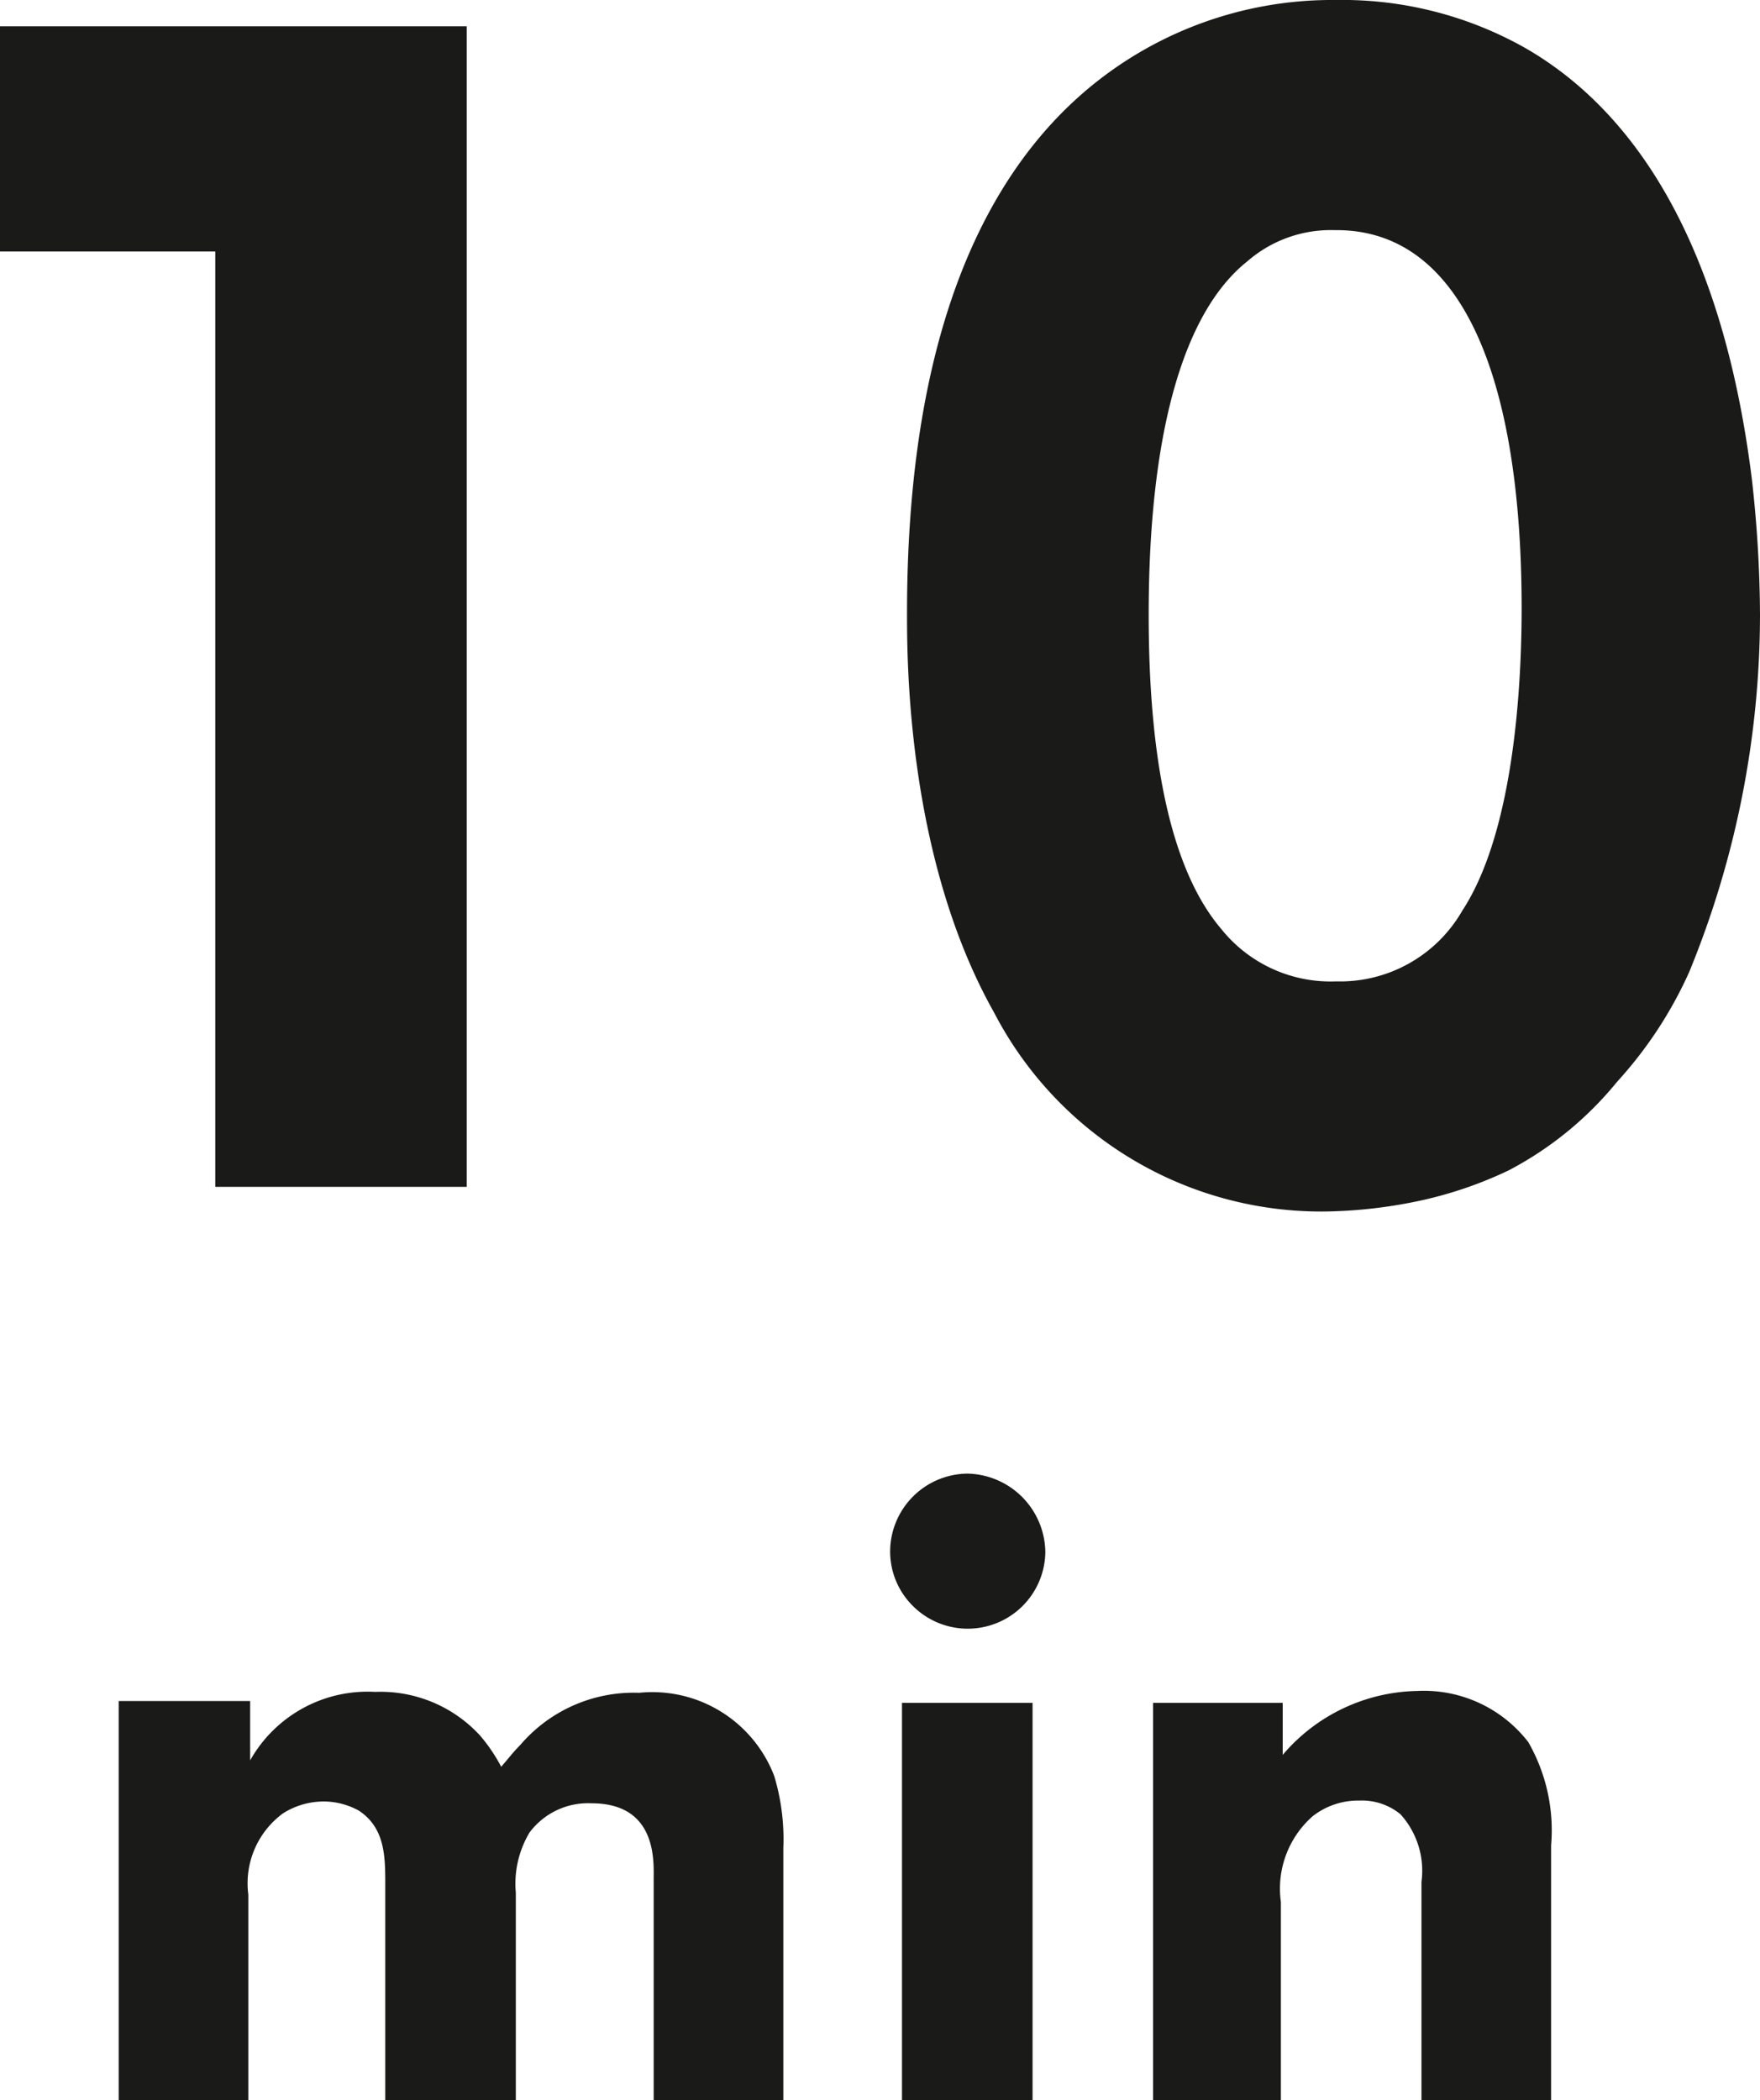 <svg xmlns="http://www.w3.org/2000/svg" width="38.556" height="45.992" viewBox="0 0 38.556 45.992"><defs><style>.a{fill:#1a1a18}</style></defs><path class="a" d="M-18.27-25.416v4.932h4.716V0h5.508V-25.416ZM11-25.992a8.33,8.33,0,0,0-5.8,2.268c-1.908,1.8-3.6,5.076-3.6,11.16,0,1.044,0,5.364,1.908,8.748A8.075,8.075,0,0,0,10.746.54a10.623,10.623,0,0,0,2.16-.252A8.875,8.875,0,0,0,14.778-.36,7.613,7.613,0,0,0,17.154-2.3a9.059,9.059,0,0,0,1.584-2.412,20.638,20.638,0,0,0,1.548-7.812,27.18,27.18,0,0,0-.18-2.988c-.684-5.472-2.772-8.172-4.968-9.432A8.152,8.152,0,0,0,11-25.992Zm-.036,5.04c2.844-.036,4.1,3.348,4.1,8.28,0,1.944-.216,4.968-1.3,6.624A3.086,3.086,0,0,1,11-4.5a3.069,3.069,0,0,1-2.52-1.152C7.47-6.84,6.894-9.072,6.894-12.528c0-3.96.756-6.624,2.16-7.74A2.783,2.783,0,0,1,10.962-20.952ZM-1.11,14.48a4.78,4.78,0,0,0-.2-1.58,2.859,2.859,0,0,0-2.96-1.82,3.268,3.268,0,0,0-2.6,1.14c-.16.16-.28.32-.42.48a3.7,3.7,0,0,0-.46-.68,2.958,2.958,0,0,0-2.3-.96,2.952,2.952,0,0,0-2.74,1.5v-1.3h-2.88V20h2.84V15.5a1.9,1.9,0,0,1,.76-1.78,1.675,1.675,0,0,1,.9-.26,1.6,1.6,0,0,1,.76.2c.58.38.58,1.02.58,1.62V20h2.86V15.46a2.187,2.187,0,0,1,.3-1.32,1.6,1.6,0,0,1,1.36-.64c1.44,0,1.36,1.28,1.36,1.66V20h2.84Zm2.84-5.3A1.7,1.7,0,0,0,4.63,8a1.742,1.742,0,0,0-1.7-1.72,1.711,1.711,0,0,0-1.7,1.7A1.679,1.679,0,0,0,1.73,9.18ZM1.49,11.3V20H4.35V11.3ZM15.71,20V14.42a3.882,3.882,0,0,0-.5-2.26,2.891,2.891,0,0,0-2.44-1.12,3.96,3.96,0,0,0-2.94,1.4V11.3H6.99V20h2.8V15.66a2.11,2.11,0,0,1,.7-1.88,1.618,1.618,0,0,1,1.02-.34,1.332,1.332,0,0,1,.9.3,1.842,1.842,0,0,1,.46,1.48V20Z" transform="translate(18.27 25.992)"/></svg>